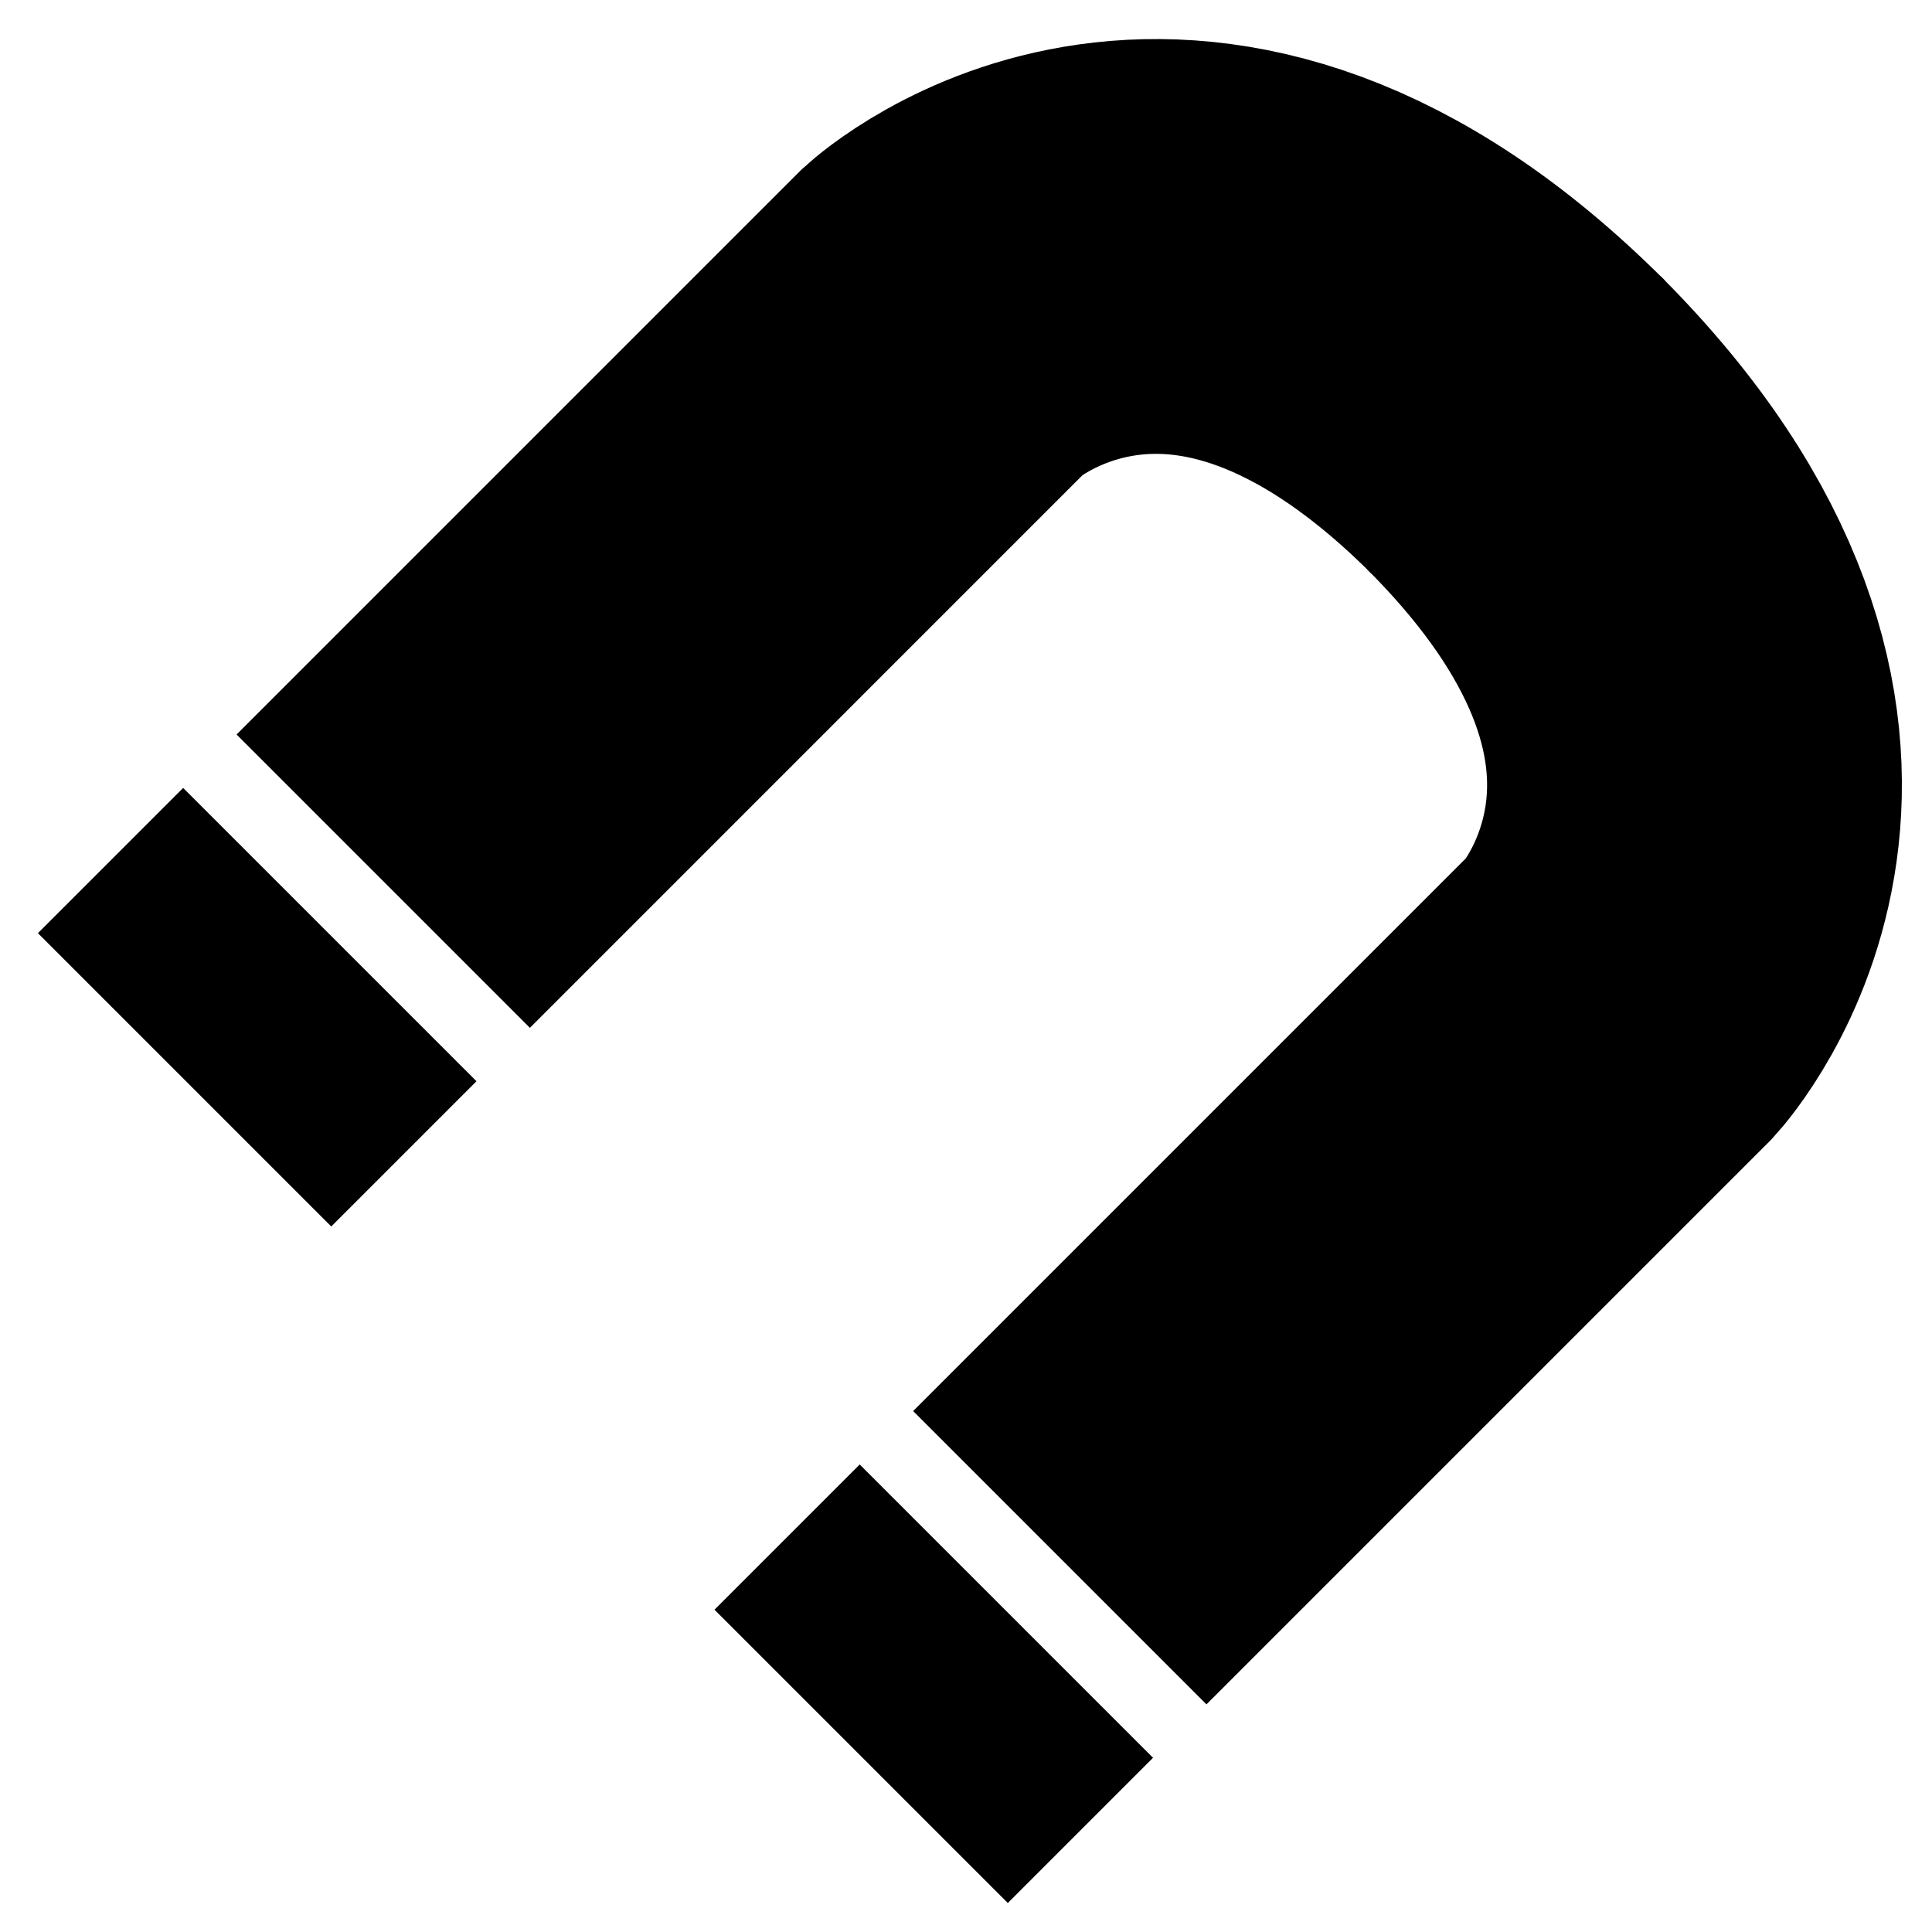 <?xml version="1.0" encoding="UTF-8"?>
<!-- Uploaded to: ICON Repo, www.svgrepo.com, Generator: ICON Repo Mixer Tools -->
<svg width="800px" height="800px" version="1.1" viewBox="144 144 512 512" xmlns="http://www.w3.org/2000/svg">
 <defs>
  <clipPath id="a">
   <path d="m148.09 148.09h503.81v503.81h-503.81z"/>
  </clipPath>
 </defs>
 <g clip-path="url(#a)" fill="none" stroke="#000000" stroke-width="14.4">
  <path transform="matrix(5.398 5.398 -5.398 5.398 453.05 160.26)" d="m0.905 39.343-3.62e-4 -27.566s0.535-11.44 16.715-11.44"/>
  <path transform="matrix(5.398 5.398 -5.398 5.398 453.05 160.26)" d="m0.905 49.096v-7.131"/>
  <path transform="matrix(5.398 5.398 -5.398 5.398 453.05 160.26)" d="m34.12 49.095v-7.13"/>
  <path transform="matrix(5.398 5.398 -5.398 5.398 453.05 160.26)" d="m34.12 39.342v-27.565s-0.535-11.44-16.715-11.44"/>
 </g>
</svg>